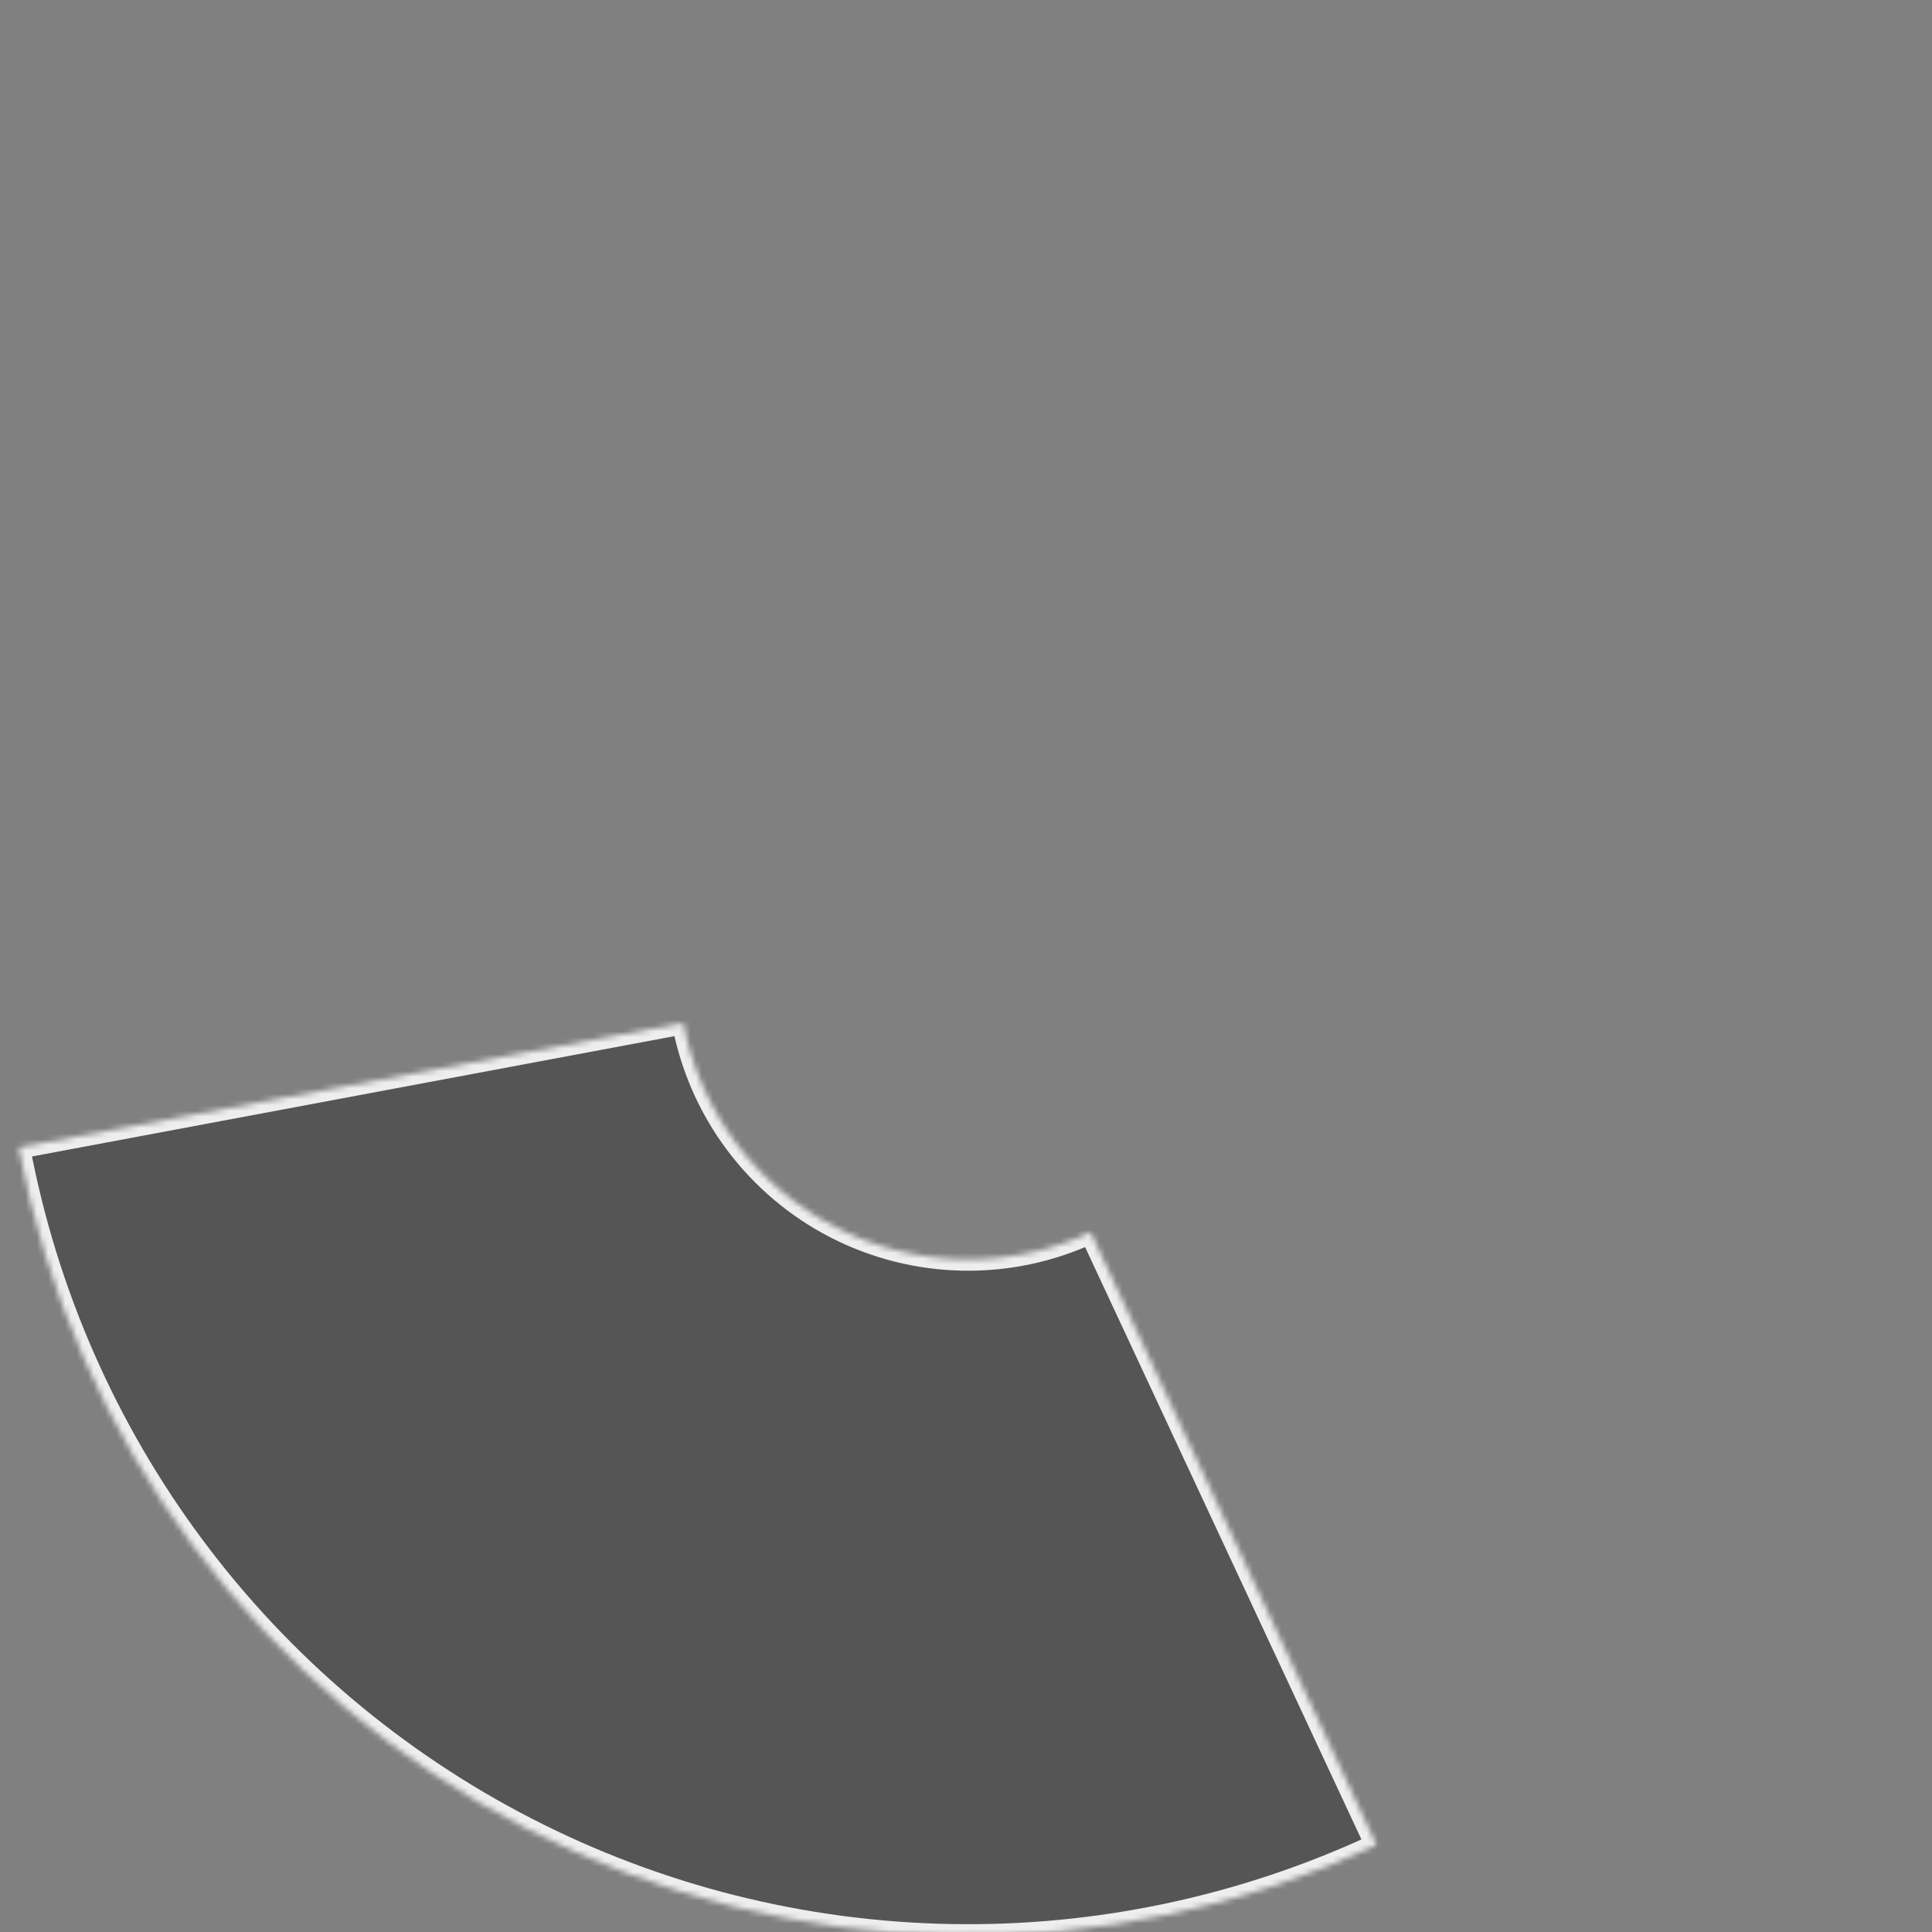 <?xml version="1.0" encoding="UTF-8"?> <svg xmlns="http://www.w3.org/2000/svg" width="340" height="340" viewBox="0 0 340 340" fill="none"><rect x="0" y="0" width="340" height="340" fill="#808080" stroke="none"/><g clip-path="url(#clip0_2216_16)"><mask id="path-1-inside-1_2216_16" fill="white"><path d="M3.287 201.924C8.06 227.407 18.598 251.46 34.095 272.244C49.592 293.028 69.637 309.993 92.698 321.84C115.758 333.687 141.223 340.102 167.143 340.596C193.064 341.09 218.755 335.649 242.25 324.688L191.942 216.845C184.893 220.133 177.186 221.766 169.41 221.618C161.633 221.47 153.994 219.545 147.076 215.991C140.158 212.437 134.144 207.347 129.495 201.112C124.846 194.877 121.685 187.661 120.253 180.016L3.287 201.924Z"></path></mask><path d="M3.287 201.924C8.06 227.407 18.598 251.46 34.095 272.244C49.592 293.028 69.637 309.993 92.698 321.84C115.758 333.687 141.223 340.102 167.143 340.596C193.064 341.09 218.755 335.649 242.25 324.688L191.942 216.845C184.893 220.133 177.186 221.766 169.41 221.618C161.633 221.47 153.994 219.545 147.076 215.991C140.158 212.437 134.144 207.347 129.495 201.112C124.846 194.877 121.685 187.661 120.253 180.016L3.287 201.924Z" fill="#555555" stroke="#EEEEEE" stroke-width="4" mask="url(#path-1-inside-1_2216_16)"></path></g><defs><clipPath id="clip0_2216_16"><rect width="340" height="340" fill="white"></rect></clipPath></defs></svg> 